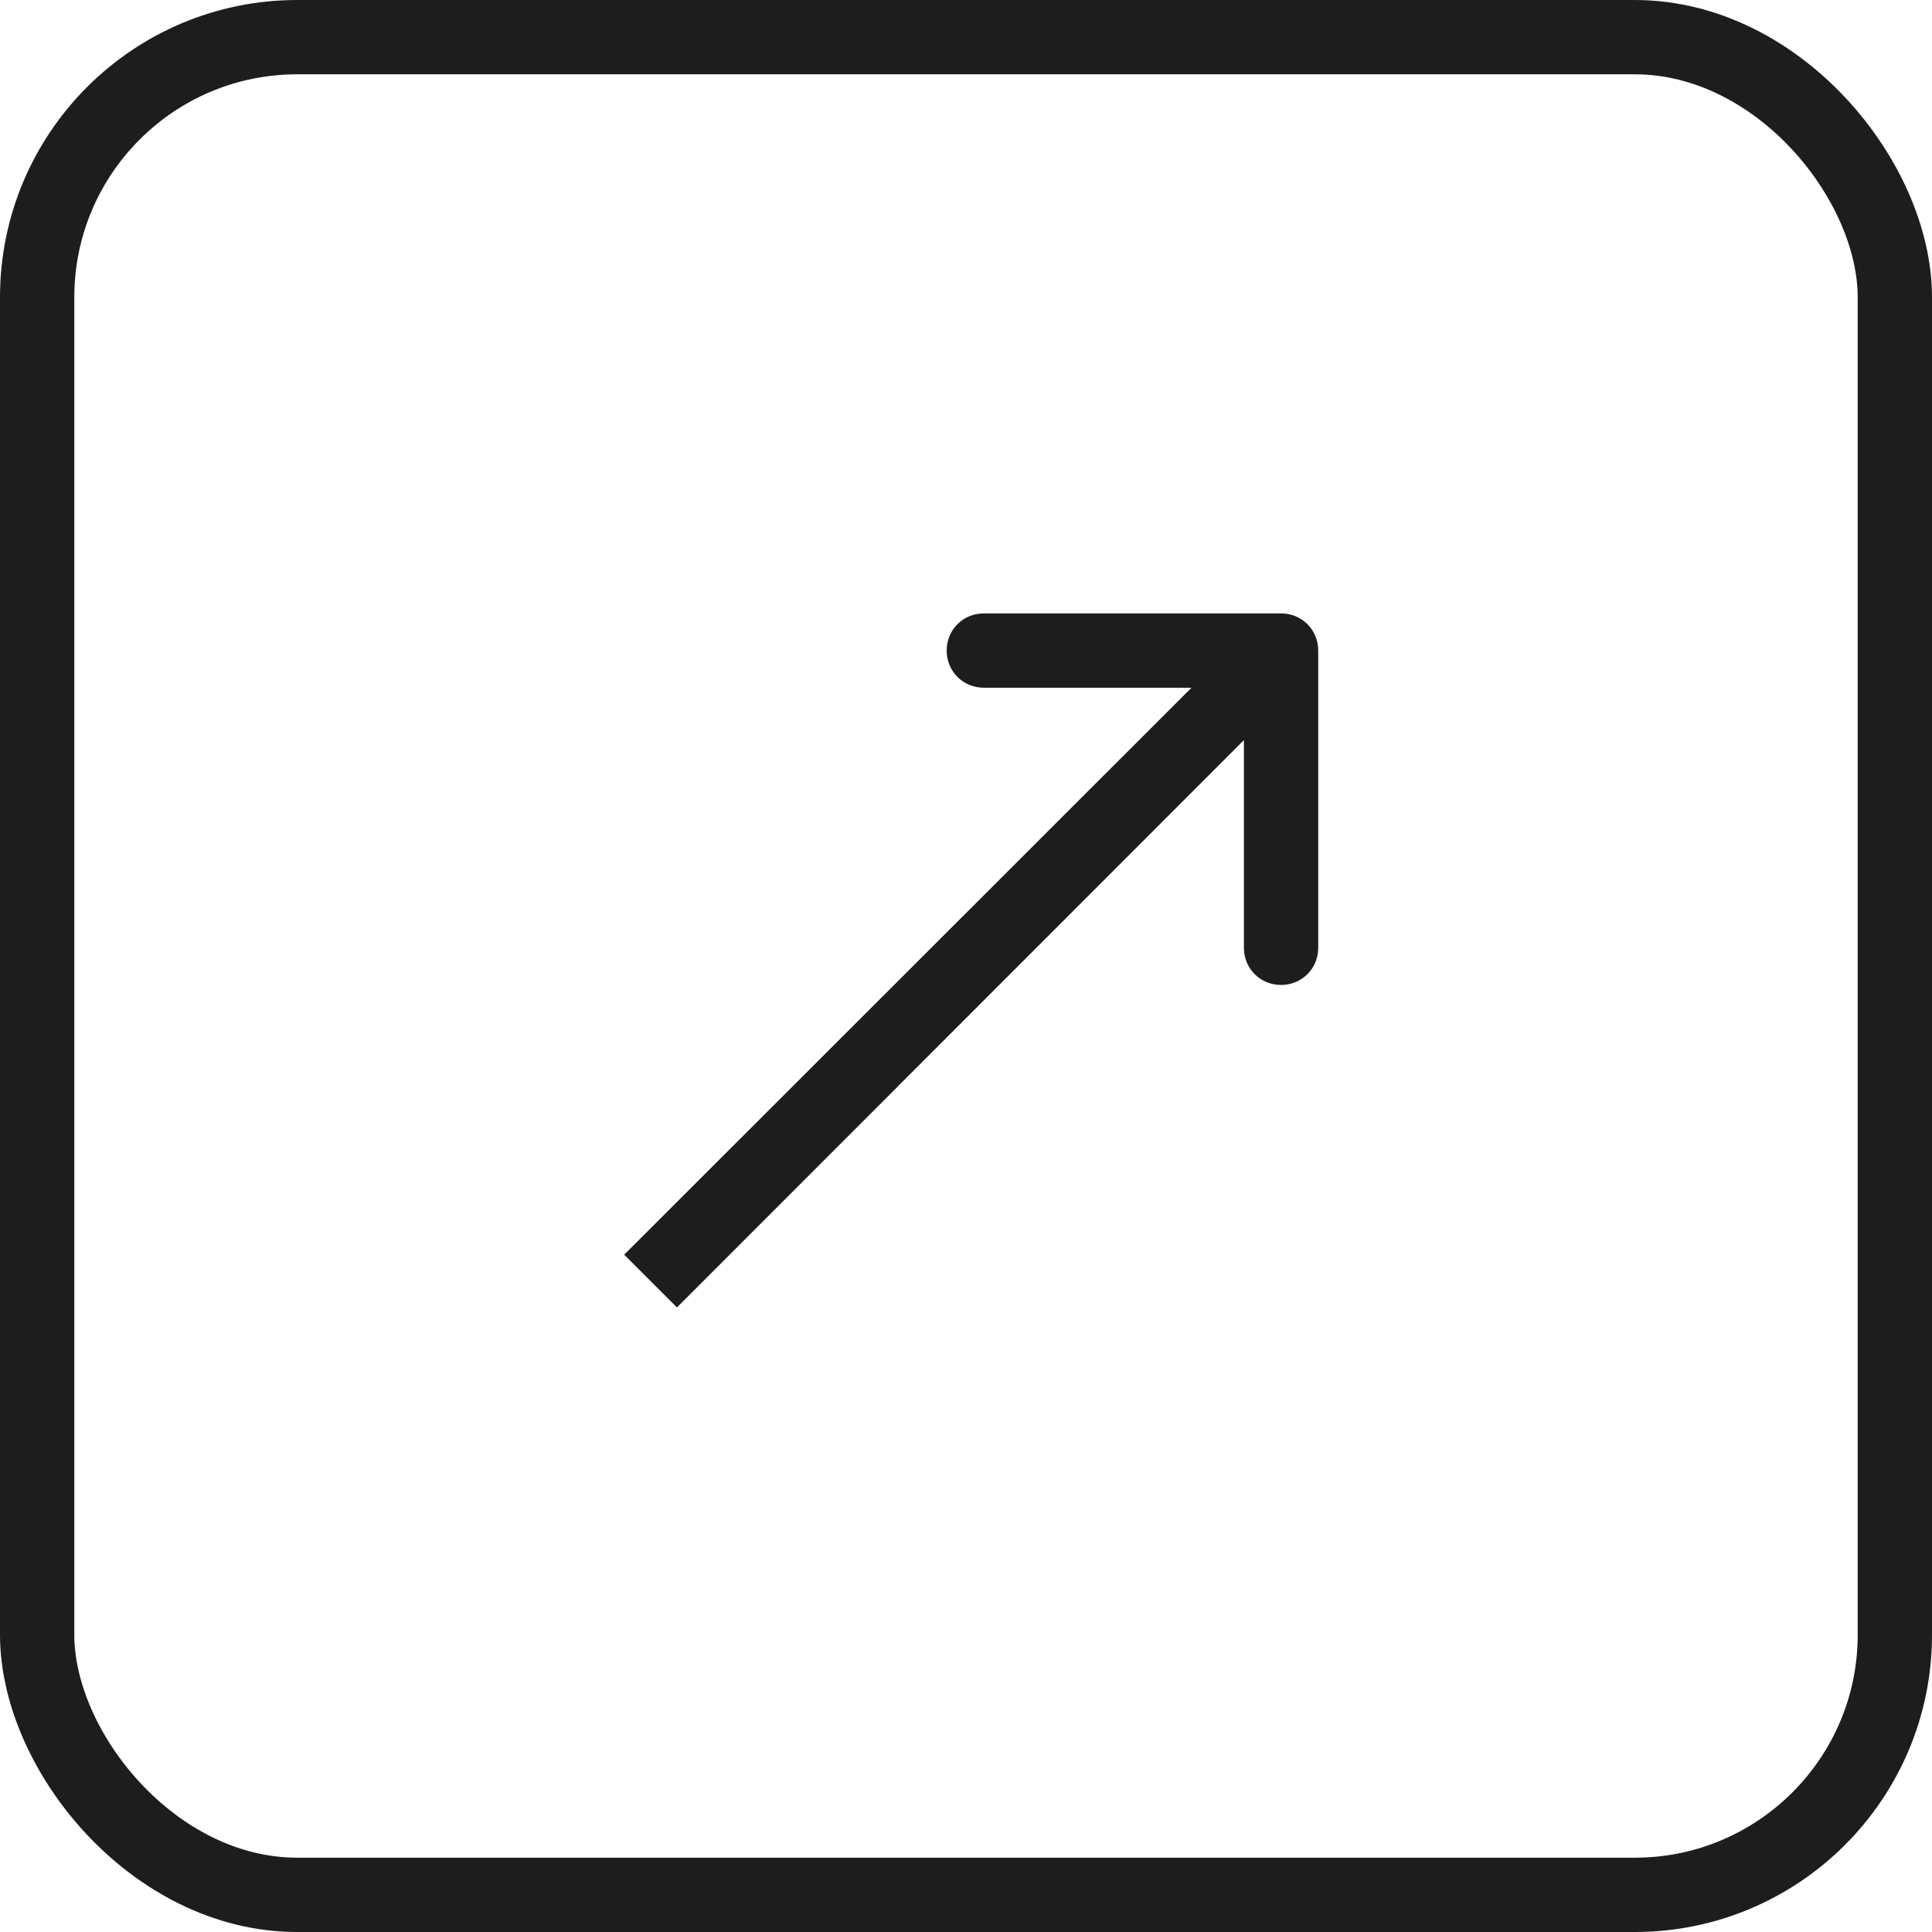 <svg width="52" height="52" viewBox="0 0 52 52" fill="none" xmlns="http://www.w3.org/2000/svg" xmlns:xlink="http://www.w3.org/1999/xlink">
	<desc>
			Created with Pixso.
	</desc>
	<defs/>
	<path id="Arrow 1" d="M32.07 18.51L26.48 18.51C25.92 18.51 25.48 18.07 25.48 17.51C25.48 16.95 25.92 16.51 26.48 16.51L34.48 16.51C35.04 16.51 35.48 16.95 35.48 17.51L35.48 25.51C35.48 26.07 35.04 26.51 34.48 26.51C33.92 26.51 33.48 26.07 33.48 25.51L33.48 19.92L18.22 35.19L16.8 33.77L32.07 18.51Z" fill="#1D1D1D" fill-opacity="1" fill-rule="evenodd"/>
	<rect id="Button_Small" rx="7" width="50" height="50" transform="translate(1 1)" stroke="#1D1D1D" stroke-opacity="1" stroke-width="2"/>
</svg>
